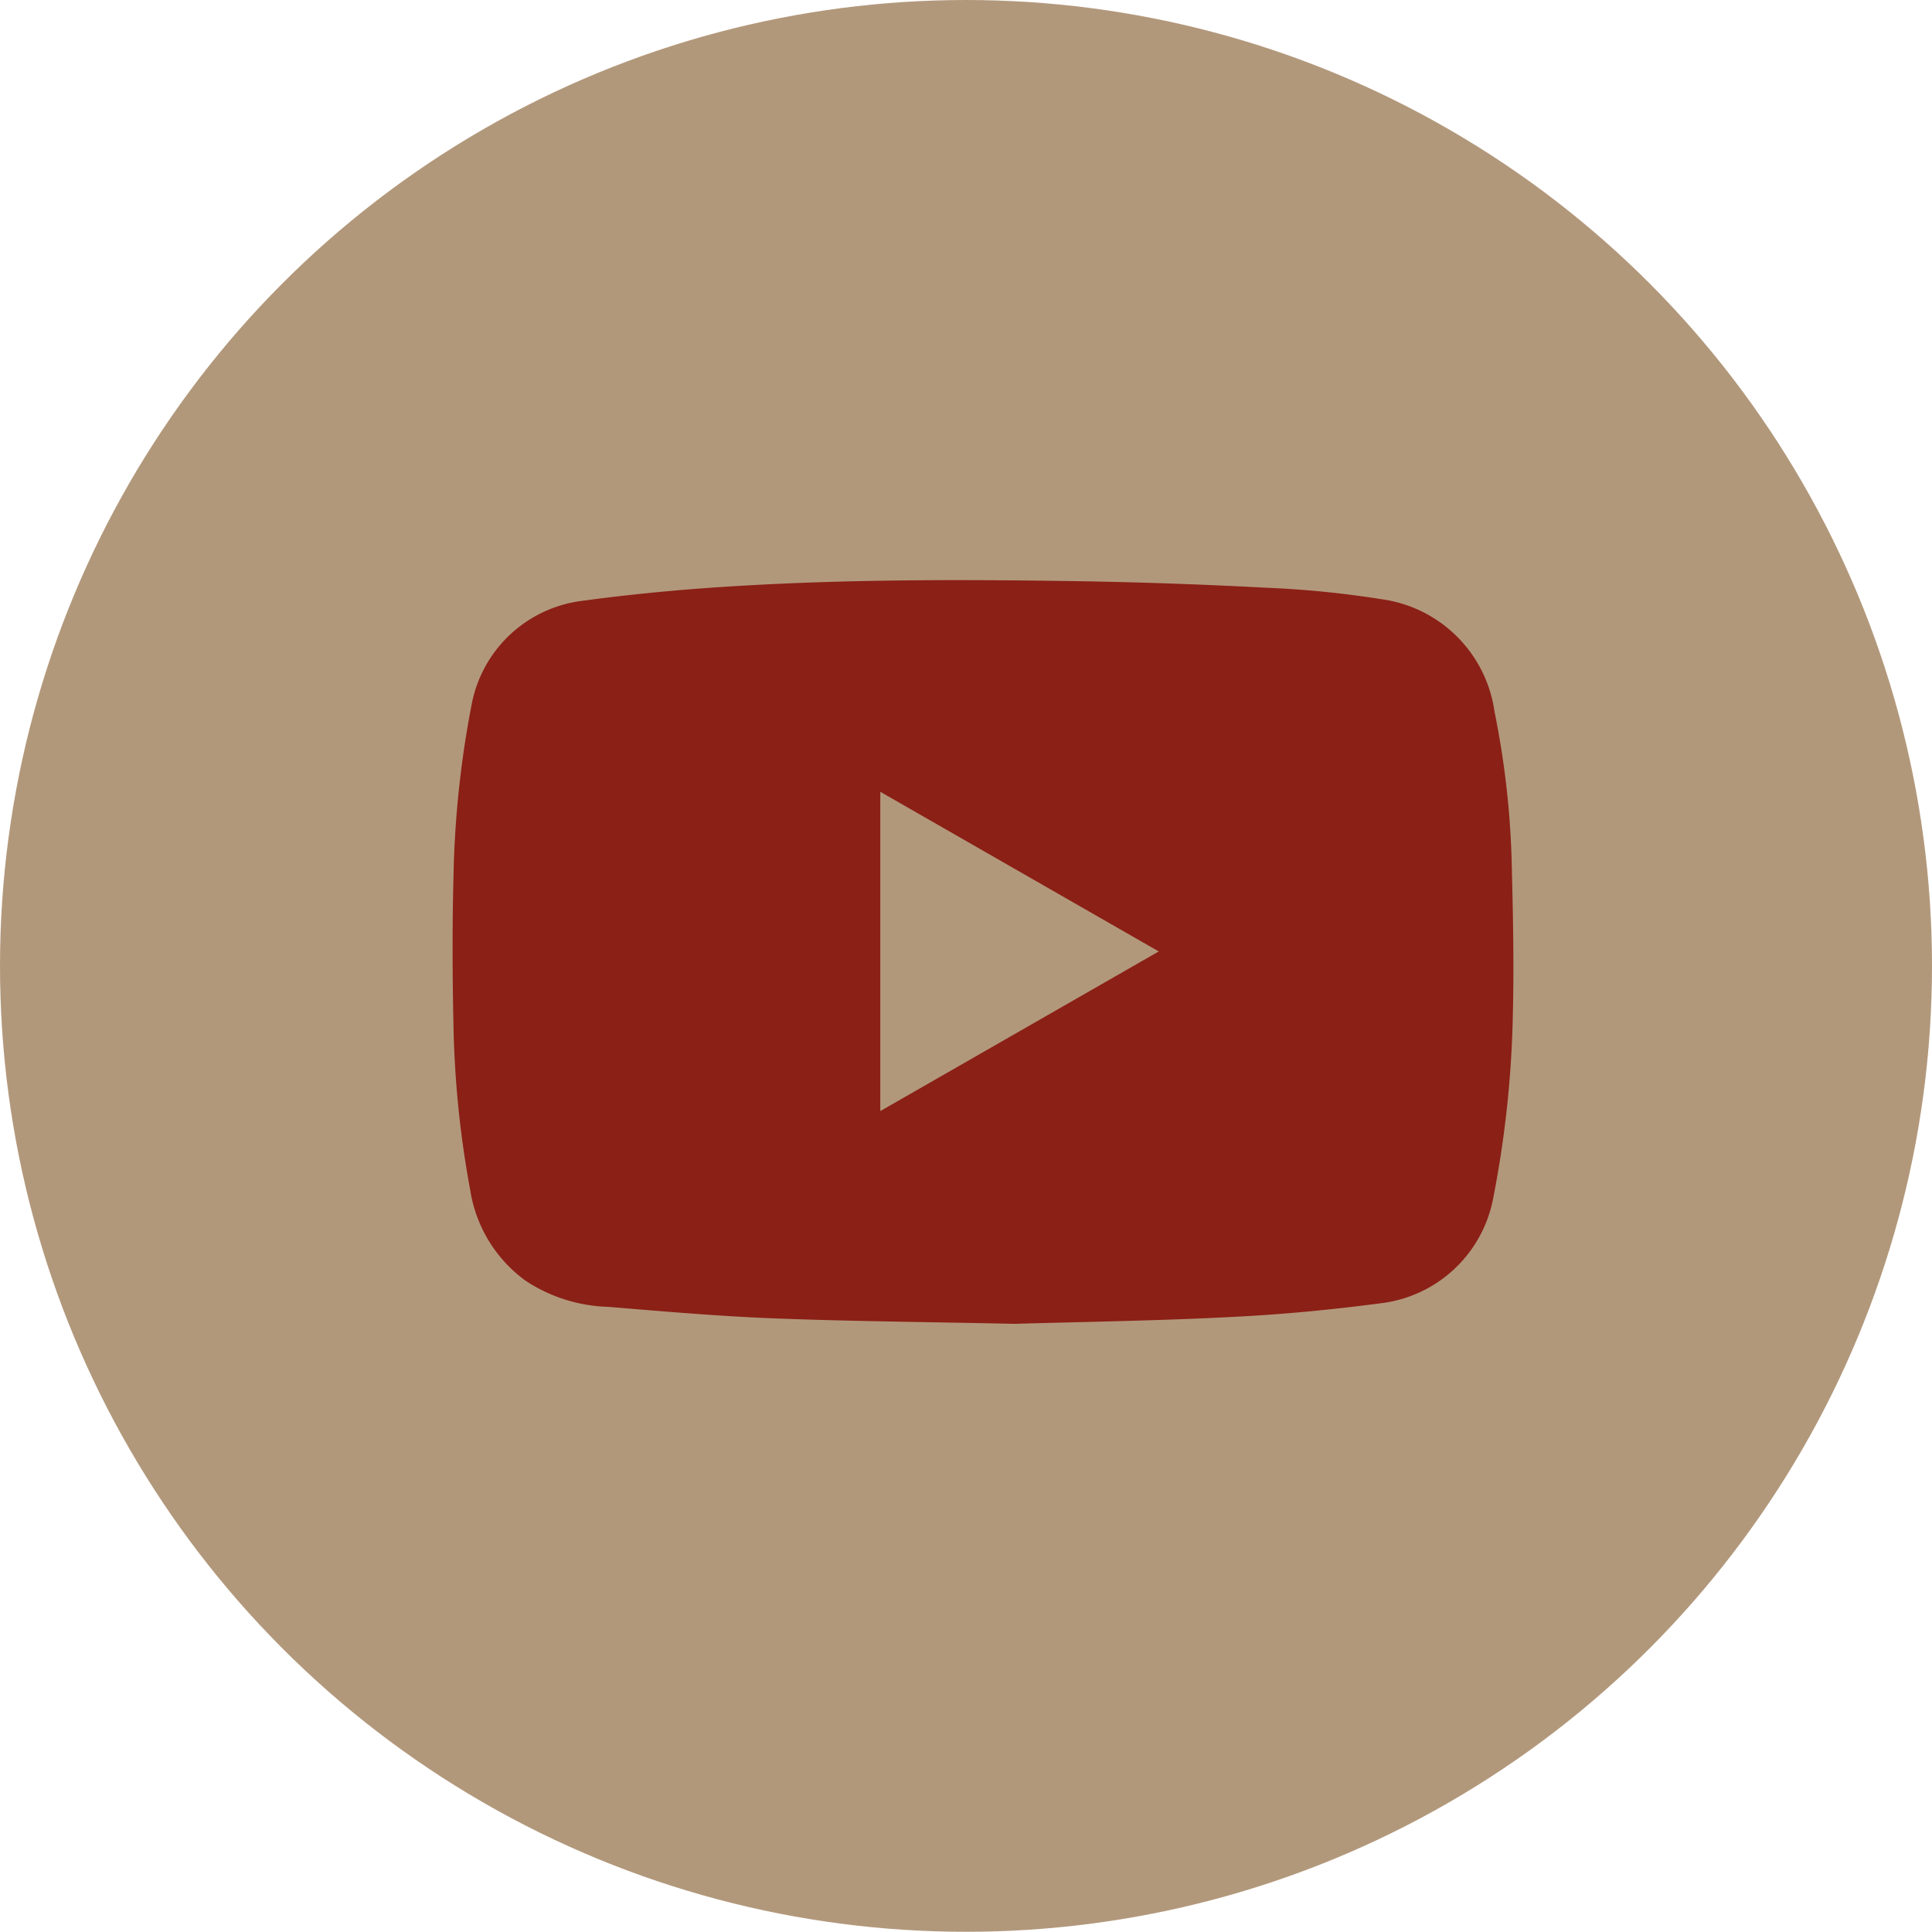 <svg xmlns="http://www.w3.org/2000/svg" width="38.35" height="38.345" viewBox="0 0 38.35 38.345">
  <g id="Raggruppa_629" data-name="Raggruppa 629" transform="translate(-1036.438 -3482.599)">
    <ellipse id="Ellisse_20" data-name="Ellisse 20" cx="19.175" cy="19.173" rx="19.175" ry="19.173" transform="translate(1036.438 3482.599)" fill="#b2987b"/>
    <g id="Raggruppa_310" data-name="Raggruppa 310" transform="translate(1045.423 3494.116)">
      <path id="Tracciato_251" data-name="Tracciato 251" d="M5771.615-1706.19c-1.665-.036-3.216-.049-4.763-.108-1.1-.042-2.2-.138-3.3-.229a3.141,3.141,0,0,1-1.642-.517,2.746,2.746,0,0,1-1.1-1.794,19.938,19.938,0,0,1-.333-3.248c-.022-.995-.026-1.991,0-2.985a19.844,19.844,0,0,1,.36-3.413,2.553,2.553,0,0,1,2.147-2.051c.9-.124,1.81-.213,2.718-.275,2.352-.159,4.708-.159,7.063-.123q1.929.029,3.857.132a19.608,19.608,0,0,1,2.267.226,2.622,2.622,0,0,1,2.253,2.239,17.157,17.157,0,0,1,.338,2.909c.027,1.045.051,2.091.024,3.136a20.978,20.978,0,0,1-.4,3.661,2.583,2.583,0,0,1-2.214,2.031c-.974.128-1.955.223-2.937.271C5774.477-1706.251,5772.988-1706.23,5771.615-1706.19Zm2.861-7.392-5.527-3.169v6.338Z" transform="translate(-5760.46 1720.951)" fill="#8b2016"/>
    </g>
  </g>
</svg>
